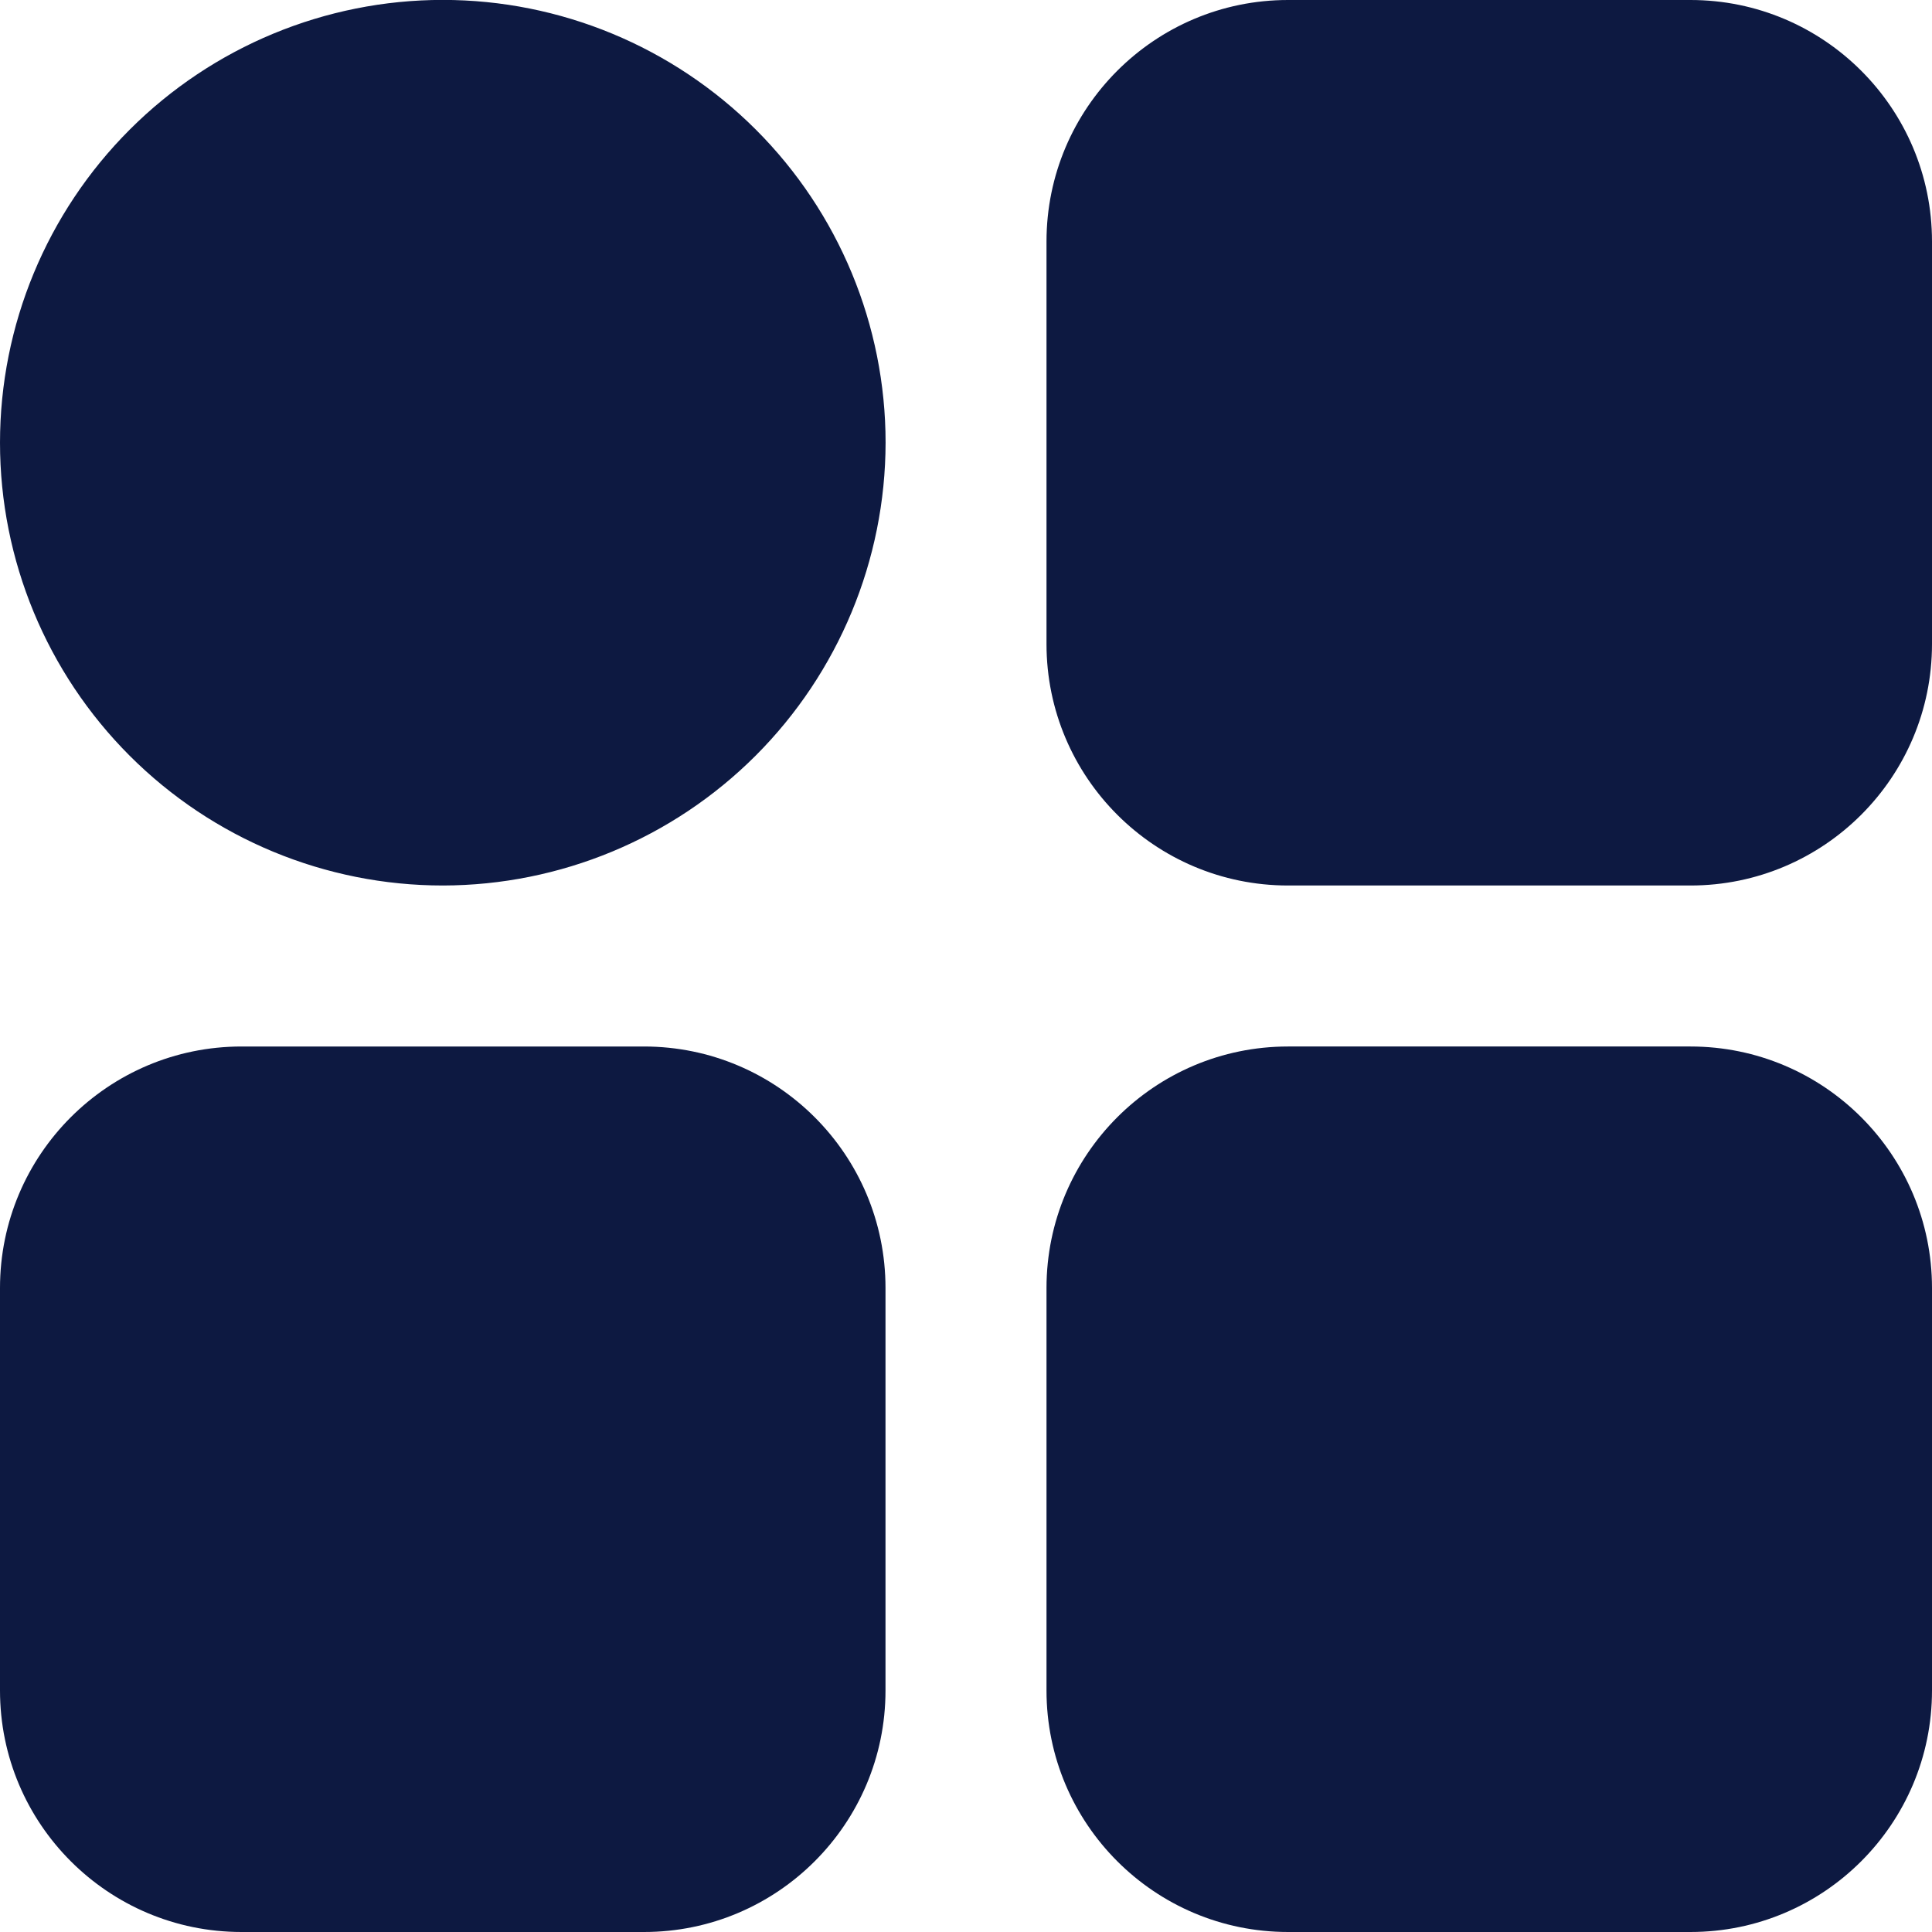 <svg fill="none" height="21" viewBox="0 0 21 21" width="21" xmlns="http://www.w3.org/2000/svg"><path d="m0 14v4.375c0 1.449 1.176 2.625 2.625 2.625h4.375c1.449 0 2.625-1.176 2.625-2.625v-4.375c0-1.449-1.176-2.625-2.625-2.625h-4.375c-1.449 0-2.625 1.176-2.625 2.625zm14-14h4.375c1.449 0 2.625 1.176 2.625 2.625v4.375c0 1.449-1.176 2.625-2.625 2.625h-4.375c-1.449 0-2.625-1.176-2.625-2.625v-4.375c0-1.449 1.176-2.625 2.625-2.625zm-9.187 9.625c-1.276 0-2.5-.507-3.403-1.41-.902-.902-1.41-2.126-1.41-3.403 0-1.276.507-2.5 1.41-3.403.902-.902 2.126-1.41 3.403-1.41s2.5.508 3.403 1.41c.902.902 1.41 2.126 1.41 3.403-.002 1.275-.51 2.498-1.412 3.401-.902.902-2.125 1.41-3.4 1.412zm9.187 1.75h4.375c1.449 0 2.625 1.176 2.625 2.625v4.375c0 1.449-1.176 2.625-2.625 2.625h-4.375c-1.449 0-2.625-1.176-2.625-2.625v-4.375c0-1.449 1.176-2.625 2.625-2.625z" fill="#0d1941"/></svg>